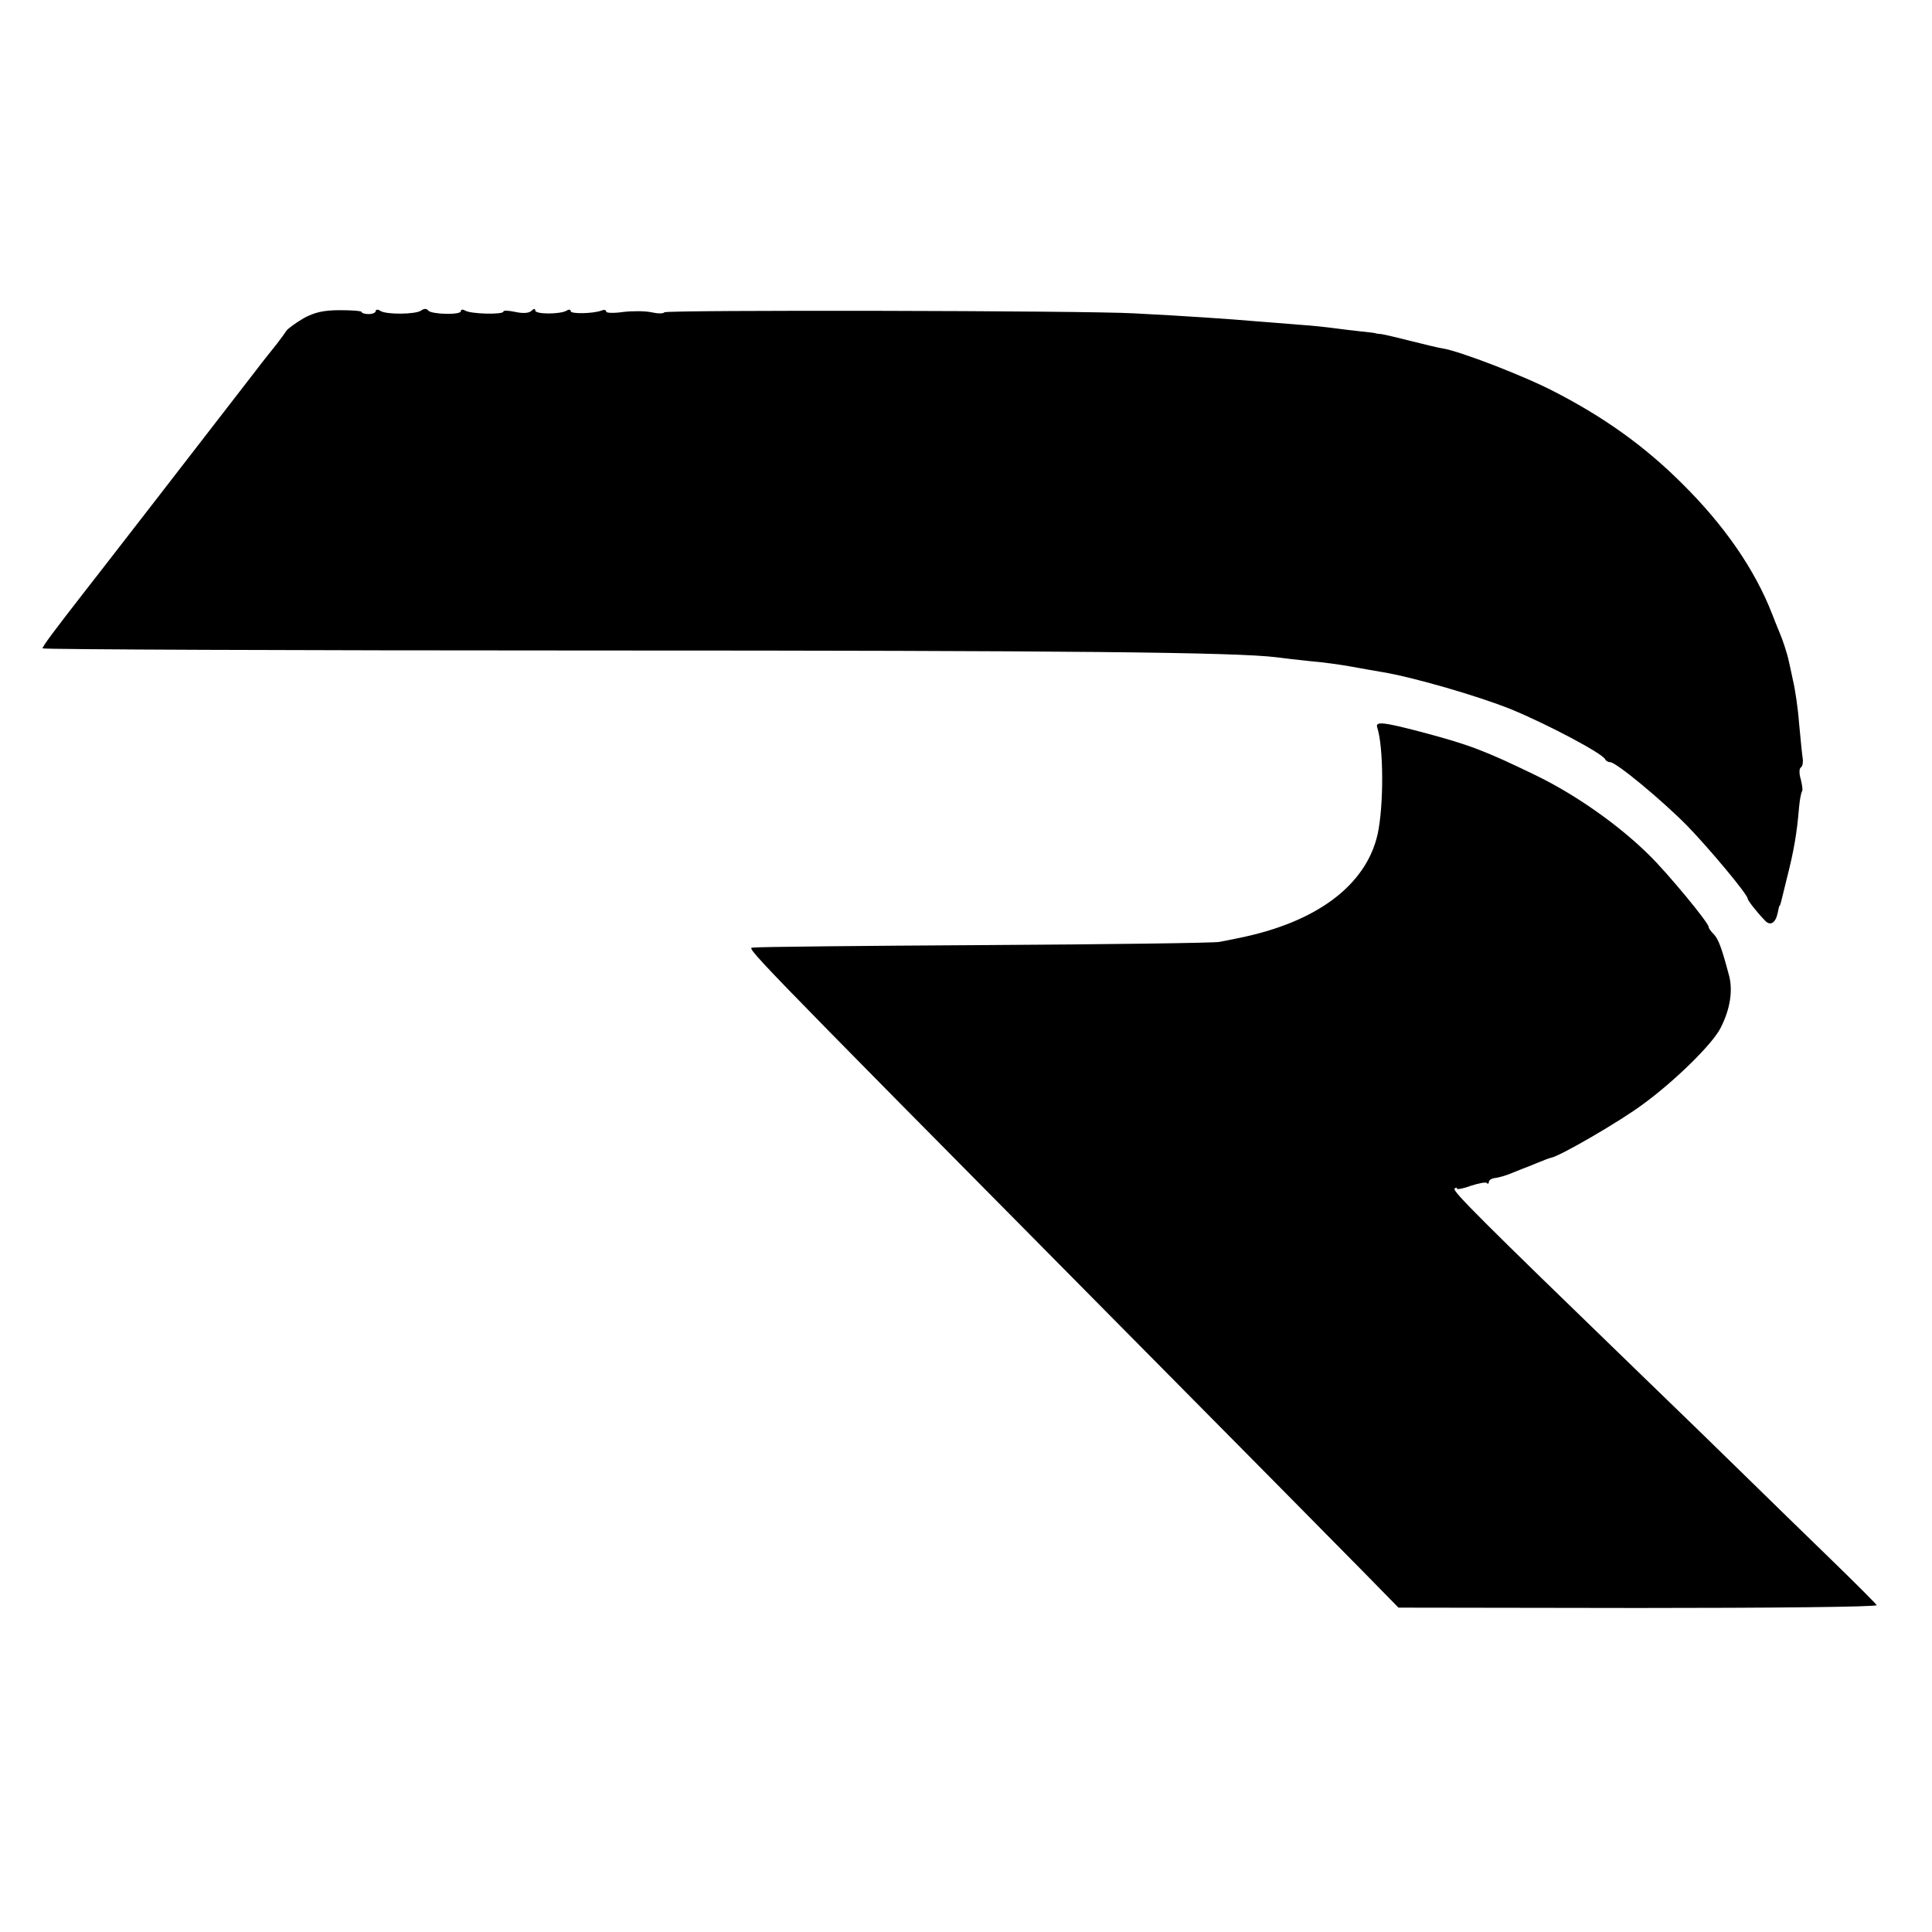 <?xml version="1.0" standalone="no"?>
<!DOCTYPE svg PUBLIC "-//W3C//DTD SVG 20010904//EN"
 "http://www.w3.org/TR/2001/REC-SVG-20010904/DTD/svg10.dtd">
<svg version="1.0" xmlns="http://www.w3.org/2000/svg"
 width="545pt" height="545pt" viewBox="0 0 545 545"
 preserveAspectRatio="xMidYMid meet">
<g transform="translate(0,545) scale(0.1,-0.1)"
fill="#000000" stroke="none">
<path d="M856 4552 c-22 -13 -44 -29 -48 -35 -4 -6 -16 -23 -27 -37 -11 -14
-38 -47 -59 -75 -125 -162 -468 -605 -488 -630 -80 -103 -114 -148 -114 -154
0 -3 701 -6 1557 -6 1342 0 1809 -5 1923 -19 14 -2 57 -7 95 -11 39 -3 93 -11
120 -16 28 -5 66 -12 85 -15 85 -14 269 -67 363 -105 100 -41 259 -125 265
-141 2 -4 8 -8 14 -8 17 0 146 -107 218 -180 61 -63 170 -193 170 -205 0 -5
25 -37 49 -62 15 -16 30 -7 36 23 2 11 4 19 5 19 2 0 3 5 20 75 20 78 29 129
35 203 2 22 6 41 8 44 3 2 1 18 -3 34 -5 16 -5 31 0 34 5 3 7 15 5 28 -2 12
-6 56 -10 97 -3 41 -11 95 -17 120 -5 25 -11 50 -12 55 -4 20 -17 60 -27 83
-5 12 -14 34 -20 50 -49 126 -135 250 -253 367 -106 106 -221 188 -361 260
-86 45 -269 115 -315 122 -8 1 -51 11 -94 22 -43 11 -82 20 -85 19 -3 0 -8 1
-11 2 -3 1 -21 3 -40 5 -19 2 -53 6 -75 9 -22 3 -67 8 -101 10 -33 3 -89 7
-125 10 -68 6 -201 15 -339 22 -135 8 -1321 10 -1326 3 -2 -4 -18 -4 -36 0
-18 4 -54 4 -80 1 -27 -4 -48 -3 -48 1 0 5 -6 6 -13 3 -24 -9 -87 -10 -87 -2
0 5 -5 6 -11 2 -18 -11 -89 -11 -89 0 0 6 -4 6 -11 -1 -6 -6 -23 -8 -45 -3
-19 4 -34 5 -34 1 0 -9 -93 -7 -108 3 -7 4 -12 3 -12 -2 0 -11 -83 -9 -92 2
-4 6 -12 6 -20 0 -15 -11 -98 -12 -115 -1 -7 5 -13 4 -13 0 0 -5 -9 -9 -20 -9
-11 0 -20 3 -20 6 0 3 -28 5 -61 5 -46 0 -72 -6 -103 -23z"/>
<path d="M3885 3398 c18 -54 19 -220 1 -302 -33 -144 -173 -249 -396 -293 -14
-3 -36 -7 -50 -10 -14 -3 -311 -7 -660 -9 -349 -2 -644 -5 -654 -7 -20 -2 -63
41 1014 -1047 333 -336 650 -657 705 -713 l100 -102 677 -1 c373 0 675 3 672
8 -3 5 -62 64 -131 131 -69 67 -174 169 -233 227 -59 58 -201 196 -316 307
-436 422 -517 503 -511 510 4 3 7 4 7 0 0 -3 18 0 39 8 22 7 42 11 45 8 3 -4
6 -2 6 3 0 5 8 10 18 11 9 1 31 7 47 14 17 7 32 13 35 14 3 1 19 7 35 14 17 7
35 14 40 15 25 4 197 104 261 152 90 66 196 170 218 215 27 53 35 106 23 149
-21 79 -30 101 -42 114 -8 8 -15 17 -15 21 0 12 -115 151 -168 203 -86 85
-208 171 -322 226 -145 70 -185 85 -320 121 -107 28 -131 31 -125 13z"/>
</g>
</svg>
